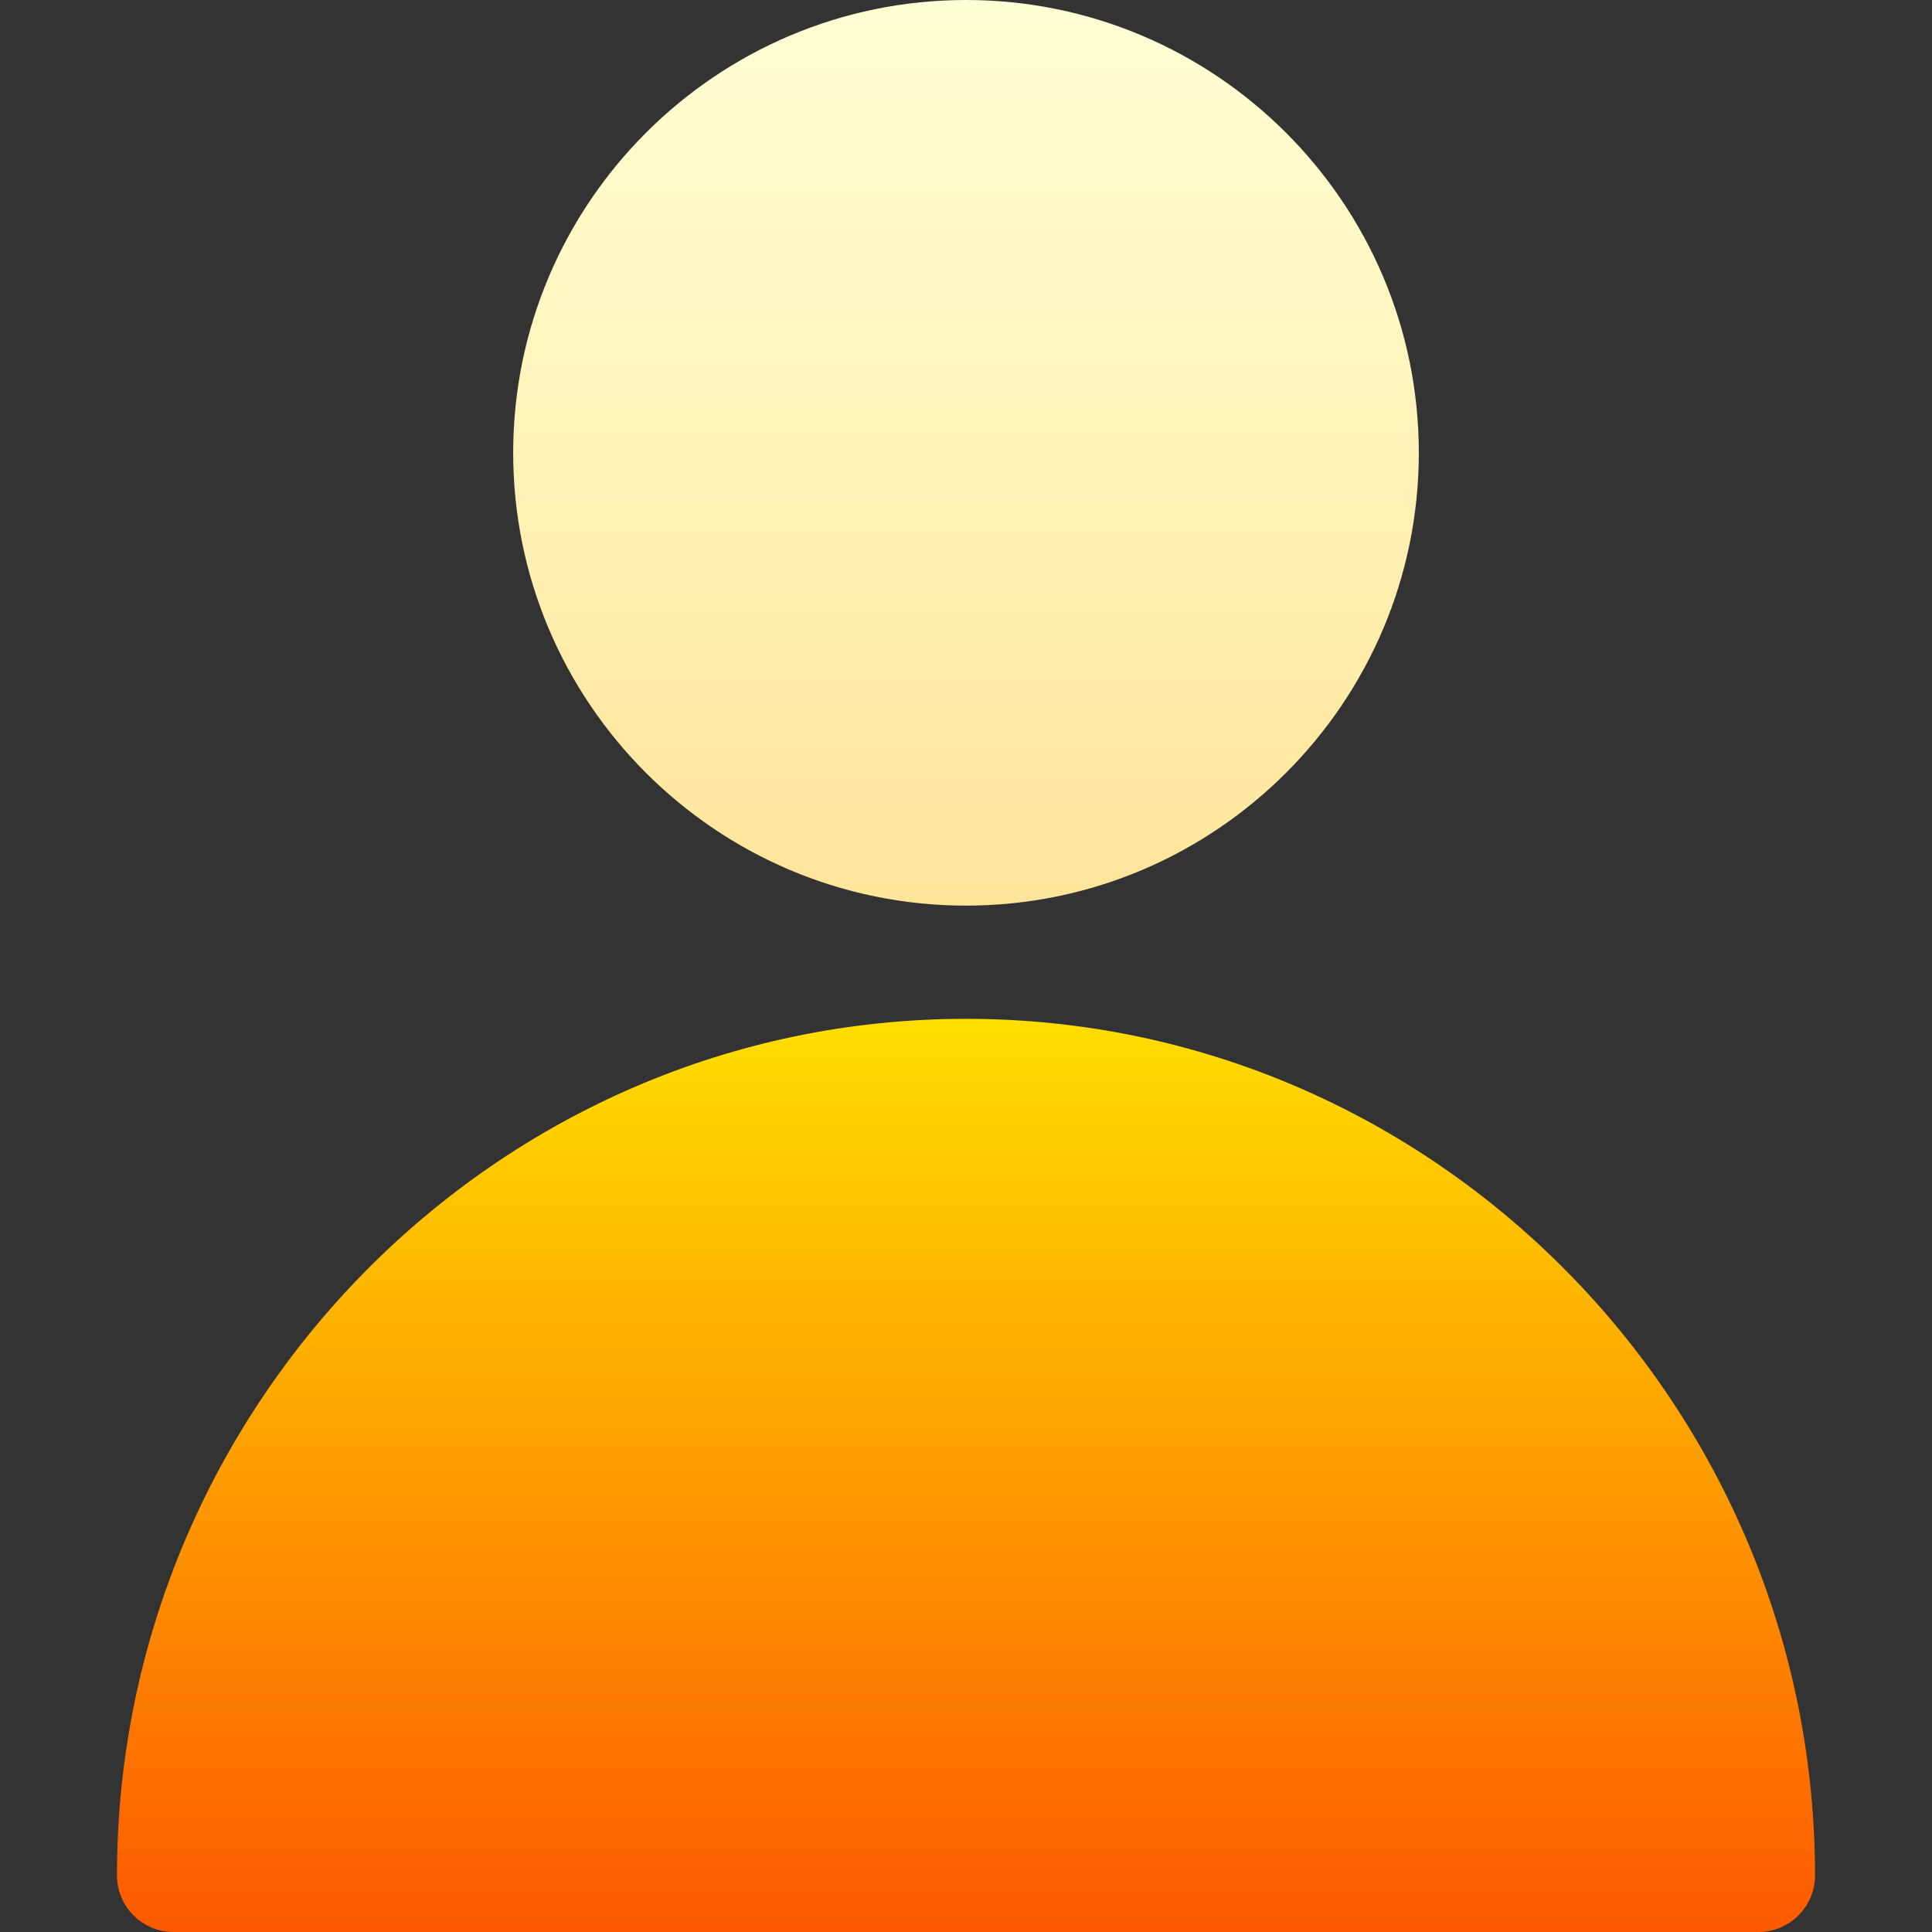 <?xml version="1.0"?>
<svg id="Capa_1" enable-background="new 0 0 512 512" height="512" viewBox="0 0 512 512" width="512" xmlns="http://www.w3.org/2000/svg" xmlns:xlink="http://www.w3.org/1999/xlink"><rect x="0" y="0" width="512" height="512" fill="#333333" stroke="none"/><linearGradient id="SVGID_1_" gradientUnits="userSpaceOnUse" x1="256" x2="256" y1="240" y2="0"><stop offset="0" stop-color="#ffe59a"></stop><stop offset="1" stop-color="#ffffd5"></stop></linearGradient><linearGradient id="SVGID_2_" gradientUnits="userSpaceOnUse" x1="256" x2="256" y1="512" y2="270"><stop offset="0" stop-color="#fd5900"></stop><stop offset="1" stop-color="#ffde00"></stop></linearGradient><g><path d="m256 240c-66.168 0-120-53.832-120-120s53.832-120 120-120 120 53.832 120 120-53.832 120-120 120z" fill="url(#SVGID_1_)"></path><path d="m466 512h-420c-8.284 0-15-6.716-15-15 0-124.179 100.46-227 225-227 124.575 0 225 102.859 225 227 0 8.284-6.716 15-15 15z" fill="url(#SVGID_2_)"></path></g></svg>